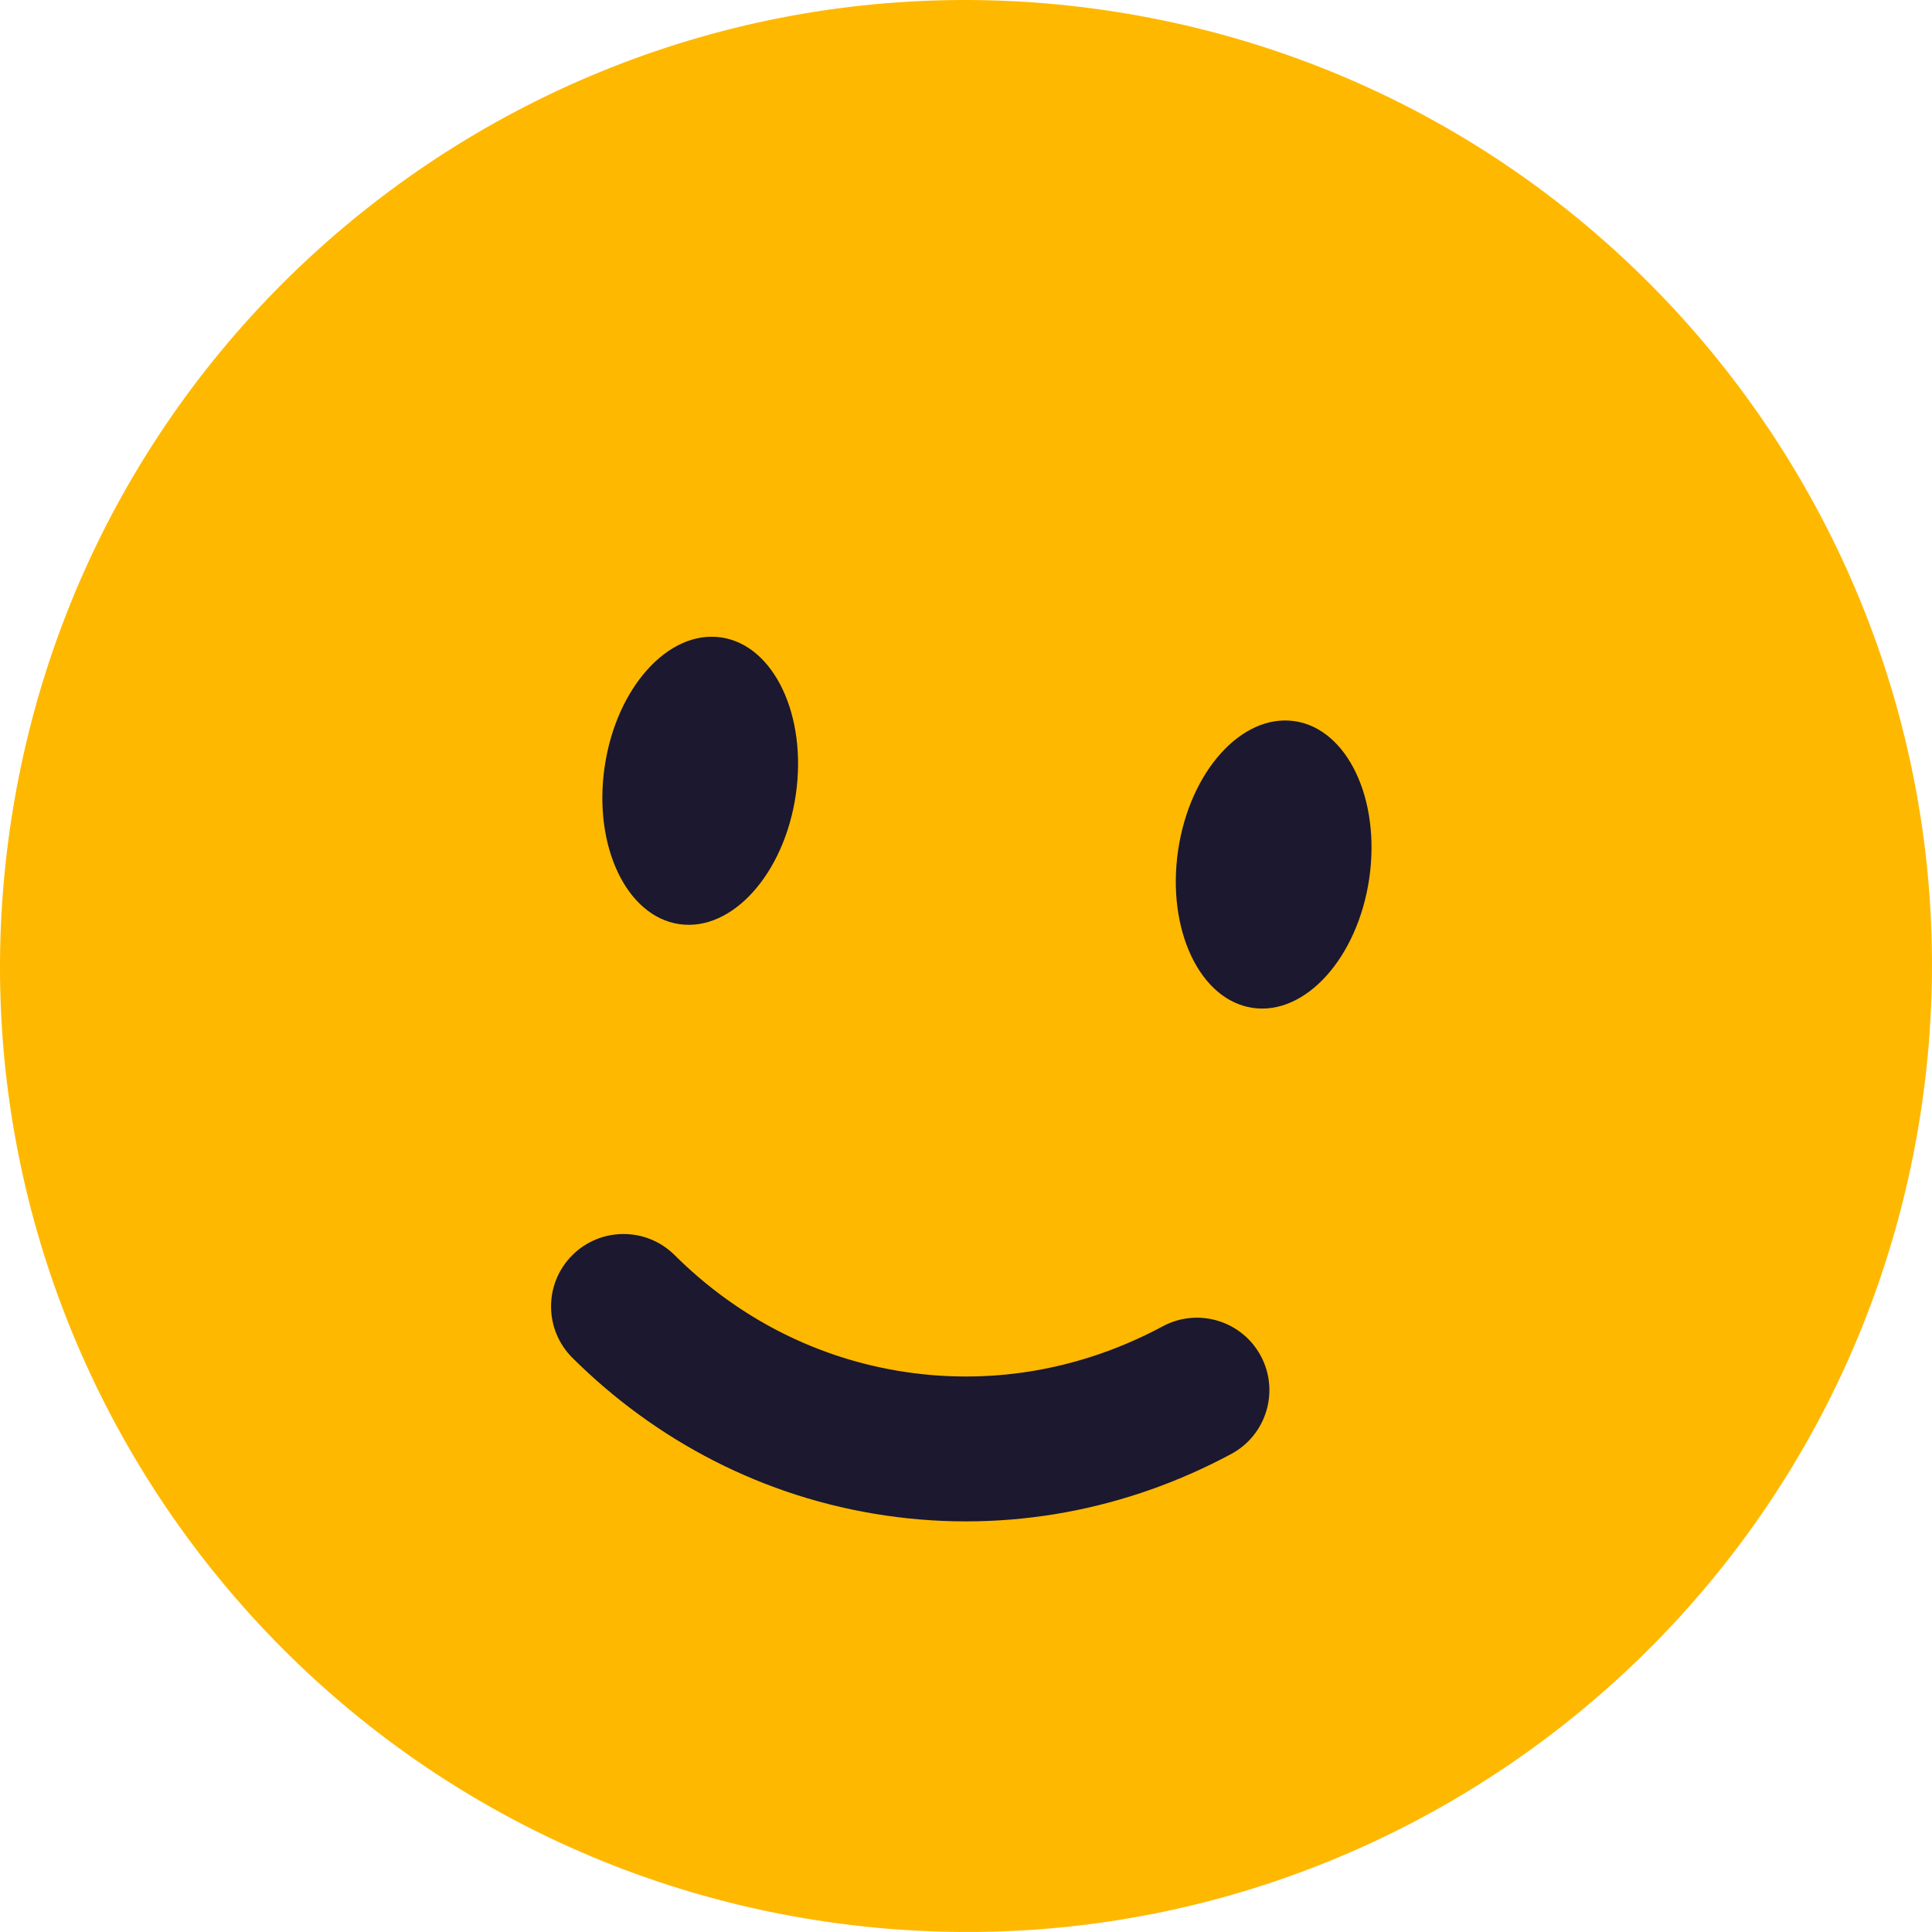 <?xml version="1.0" encoding="UTF-8"?> <svg xmlns="http://www.w3.org/2000/svg" width="100" height="100" viewBox="0 0 100 100" fill="none"><path d="M42.779 99.469C70.1 103.457 95.481 84.542 99.469 57.221C103.458 29.901 84.542 4.519 57.221 0.531C29.9 -3.457 4.519 15.458 0.531 42.779C-3.457 70.1 15.458 95.481 42.779 99.469Z" fill="#FFB800"></path><path d="M29.614 64.977C31.074 63.51 33.449 63.503 34.917 64.963C38.129 68.16 42.253 70.342 46.932 71.024C51.612 71.708 56.187 70.796 60.18 68.651C62.004 67.671 64.277 68.356 65.257 70.18C66.237 72.004 65.552 74.277 63.727 75.258C58.397 78.121 52.206 79.373 45.849 78.445C39.492 77.517 33.917 74.547 29.628 70.28C28.16 68.82 28.153 66.445 29.614 64.977Z" fill="#1B182F"></path><path d="M64.841 52.168C67.574 52.566 70.273 49.568 70.872 45.469C71.469 41.371 69.74 37.726 67.008 37.327C64.275 36.928 61.576 39.927 60.977 44.025C60.38 48.123 62.109 51.769 64.841 52.168Z" fill="#1B182F"></path><path d="M35.16 47.833C37.891 48.232 40.592 45.233 41.19 41.135C41.788 37.037 40.059 33.391 37.326 32.993C34.594 32.593 31.894 35.593 31.296 39.691C30.697 43.788 32.428 47.434 35.16 47.833Z" fill="#1B182F"></path></svg> 